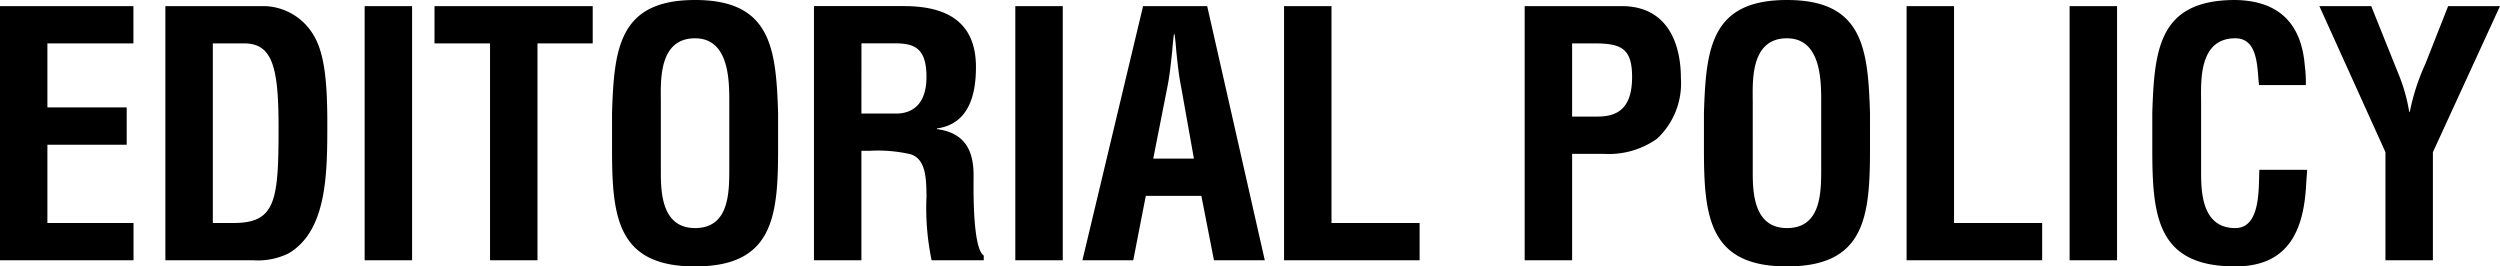 <svg xmlns="http://www.w3.org/2000/svg" width="191.802" height="20.436" viewBox="0 0 191.802 20.436">
  <path id="パス_7973" data-name="パス 7973" d="M11.908,0V-2.86H5.3V-8.866h6.084v-2.86H5.3V-16.64h6.6V-19.5H1.664V0Zm6.084-2.86V-16.64h2.392c2.184,0,2.652,1.82,2.652,6.422,0,5.642-.208,7.358-3.458,7.358ZM21.086,0a5.364,5.364,0,0,0,2.7-.52c2.99-1.742,2.99-6.188,2.99-10.036,0-3.224-.234-5.382-1.066-6.734a4.514,4.514,0,0,0-3.77-2.21H14.352V0ZM33.28,0V-19.5H29.64V0ZM35-16.64H39.26V0H42.9V-16.64h4.238V-19.5H35ZM48.62-8.528c0,5.2.39,9,6.37,9s6.37-3.8,6.37-9V-11.31c-.156-4.966-.546-8.658-6.37-8.658s-6.214,3.692-6.37,8.658Zm3.744-3.588c0-1.508-.234-4.914,2.626-4.914,2.7,0,2.626,3.458,2.626,5.018V-7.02c0,1.872-.026,4.55-2.626,4.55-2.5,0-2.626-2.626-2.626-4.238ZM68.406-8.4a11.16,11.16,0,0,1,3.094.26c1.248.364,1.222,2,1.248,3.2A19.623,19.623,0,0,0,73.138,0h4V-.364c-.884-.572-.78-5.356-.78-6.162,0-1.872-.65-3.25-2.808-3.536v-.052c2.444-.338,2.99-2.574,2.99-4.706,0-3.588-2.392-4.68-5.538-4.68h-6.89V0h3.64V-8.4Zm-.65-8.242h2.7c1.378.026,2.288.39,2.288,2.574,0,1.95-.936,2.73-2.132,2.808h-2.86ZM83.2,0V-19.5H79.56V0Zm5.408,0,.962-4.94h4.264L94.8,0h3.9l-4.42-19.5H89.362L84.708,0Zm2.626-13.338c.182-.91.26-1.794.364-2.7.026-.442.078-.884.13-1.3h.052c.052.416.1.858.13,1.3.1.91.182,1.794.364,2.7L93.262-7.8h-3.12ZM110.578,0V-2.86h-6.76V-19.5h-3.64V0Zm11.7-16.64h1.664c2.054,0,2.938.338,2.938,2.574,0,2.366-1.066,3.042-2.652,3.042h-1.95Zm0,16.64V-8.164h2.444a6.37,6.37,0,0,0,4.082-1.17,5.806,5.806,0,0,0,1.82-4.628c0-2.73-1.066-5.538-4.55-5.538h-7.436V0Zm10.114-8.528c0,5.2.39,9,6.37,9s6.37-3.8,6.37-9V-11.31c-.156-4.966-.546-8.658-6.37-8.658s-6.214,3.692-6.37,8.658Zm3.744-3.588c0-1.508-.234-4.914,2.626-4.914,2.7,0,2.626,3.458,2.626,5.018V-7.02c0,1.872-.026,4.55-2.626,4.55-2.5,0-2.626-2.626-2.626-4.238ZM158.34,0V-2.86h-6.76V-19.5h-3.64V0Zm5.746,0V-19.5h-3.64V0Zm10.92-6.942c-.078,1.248.156,4.472-1.846,4.472-2.5,0-2.626-2.626-2.626-4.238v-5.408c0-1.508-.234-4.914,2.626-4.914,1.794,0,1.664,2.34,1.82,3.588h3.588a9.439,9.439,0,0,0-.078-1.482c-.26-3.328-2.08-4.992-5.33-5.044-5.824,0-6.214,3.692-6.37,8.658v2.782c0,5.2.39,9,6.37,9,4.056,0,5.252-2.73,5.434-6.292.026-.364.052-.754.078-1.118Zm8.58-12.558h-3.978l5.07,11.206V0h3.64V-8.294L193.466-19.5h-3.978l-1.742,4.42a16.645,16.645,0,0,0-1.2,3.692H186.5a13.134,13.134,0,0,0-.858-2.99Z" transform="translate(-1.664 19.968)"/>
</svg>
